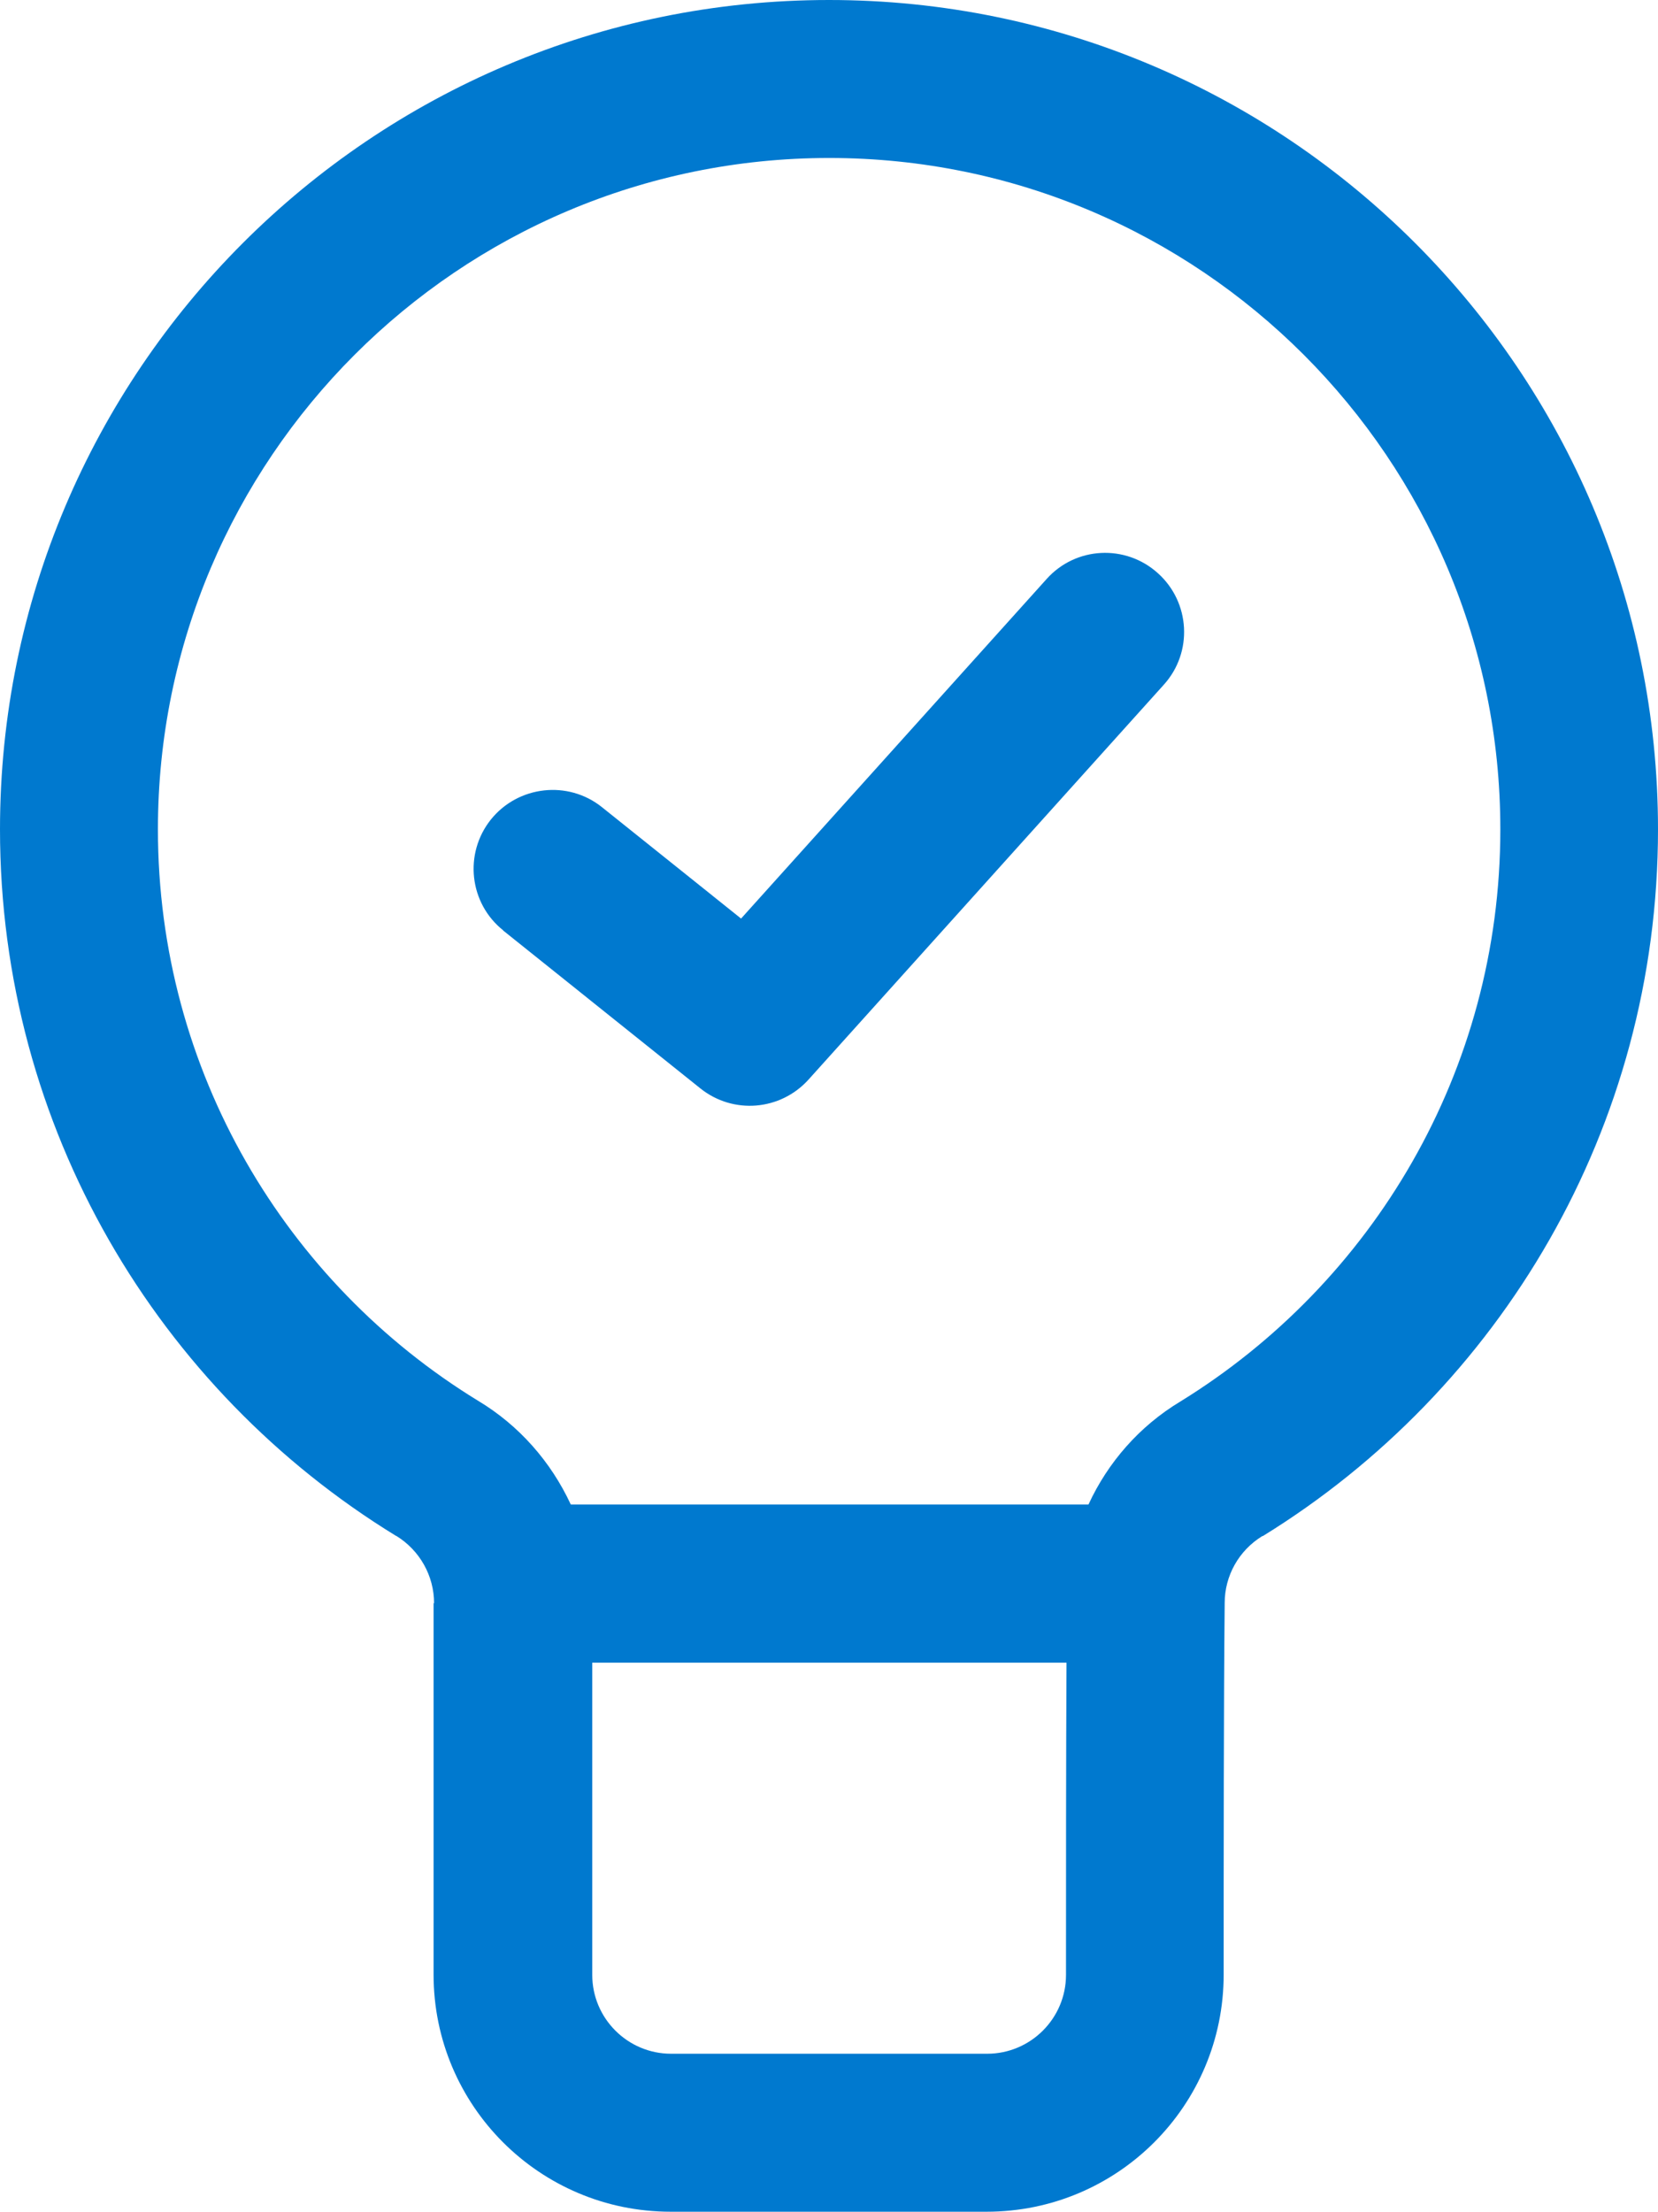 <?xml version="1.0" encoding="UTF-8"?>
<svg id="Layer_2" data-name="Layer 2" xmlns="http://www.w3.org/2000/svg" viewBox="0 0 65.62 87.5">
  <defs>
    <style>
      .cls-1 {
        fill: #0079cf;
        fill-rule: evenodd;
      }
    </style>
  </defs>
  <g id="Developer">
    <path class="cls-1" d="M17.18,63.43c0-1.09-.57-2.1-1.5-2.67h-.01C6.27,55,0,44.63,0,32.81,0,14.7,14.7,0,32.81,0s32.81,14.7,32.81,32.81c0,11.82-6.26,22.18-15.64,27.96h-.02c-.93.57-1.49,1.57-1.49,2.65v.03c-.04,3.87-.04,10.04-.04,14.67,0,5.18-4.2,9.38-9.38,9.38h-12.51c-5.18,0-9.38-4.2-9.38-9.38v-14.7ZM43.08,59.52c.77-1.67,2.02-3.1,3.63-4.07,7.6-4.68,12.67-13.07,12.67-22.64,0-14.66-11.9-26.56-26.56-26.56S6.25,18.15,6.25,32.81c0,9.57,5.07,17.95,12.66,22.6,1.64.98,2.9,2.43,3.68,4.11h20.49ZM19.92,36.81c-1.35-1.07-1.57-3.04-.49-4.39,1.08-1.34,3.05-1.56,4.39-.49l5.51,4.41,12.09-13.43c1.15-1.29,3.13-1.39,4.41-.23,1.28,1.15,1.39,3.13.23,4.41l-14.06,15.62c-1.11,1.23-2.98,1.39-4.28.35l-7.81-6.25ZM23.44,65.78v12.35c0,1.72,1.4,3.12,3.12,3.12h12.51c1.72,0,3.12-1.4,3.12-3.12,0-3.79,0-8.6.02-12.35h-18.77Z"/>
  </g>
</svg>